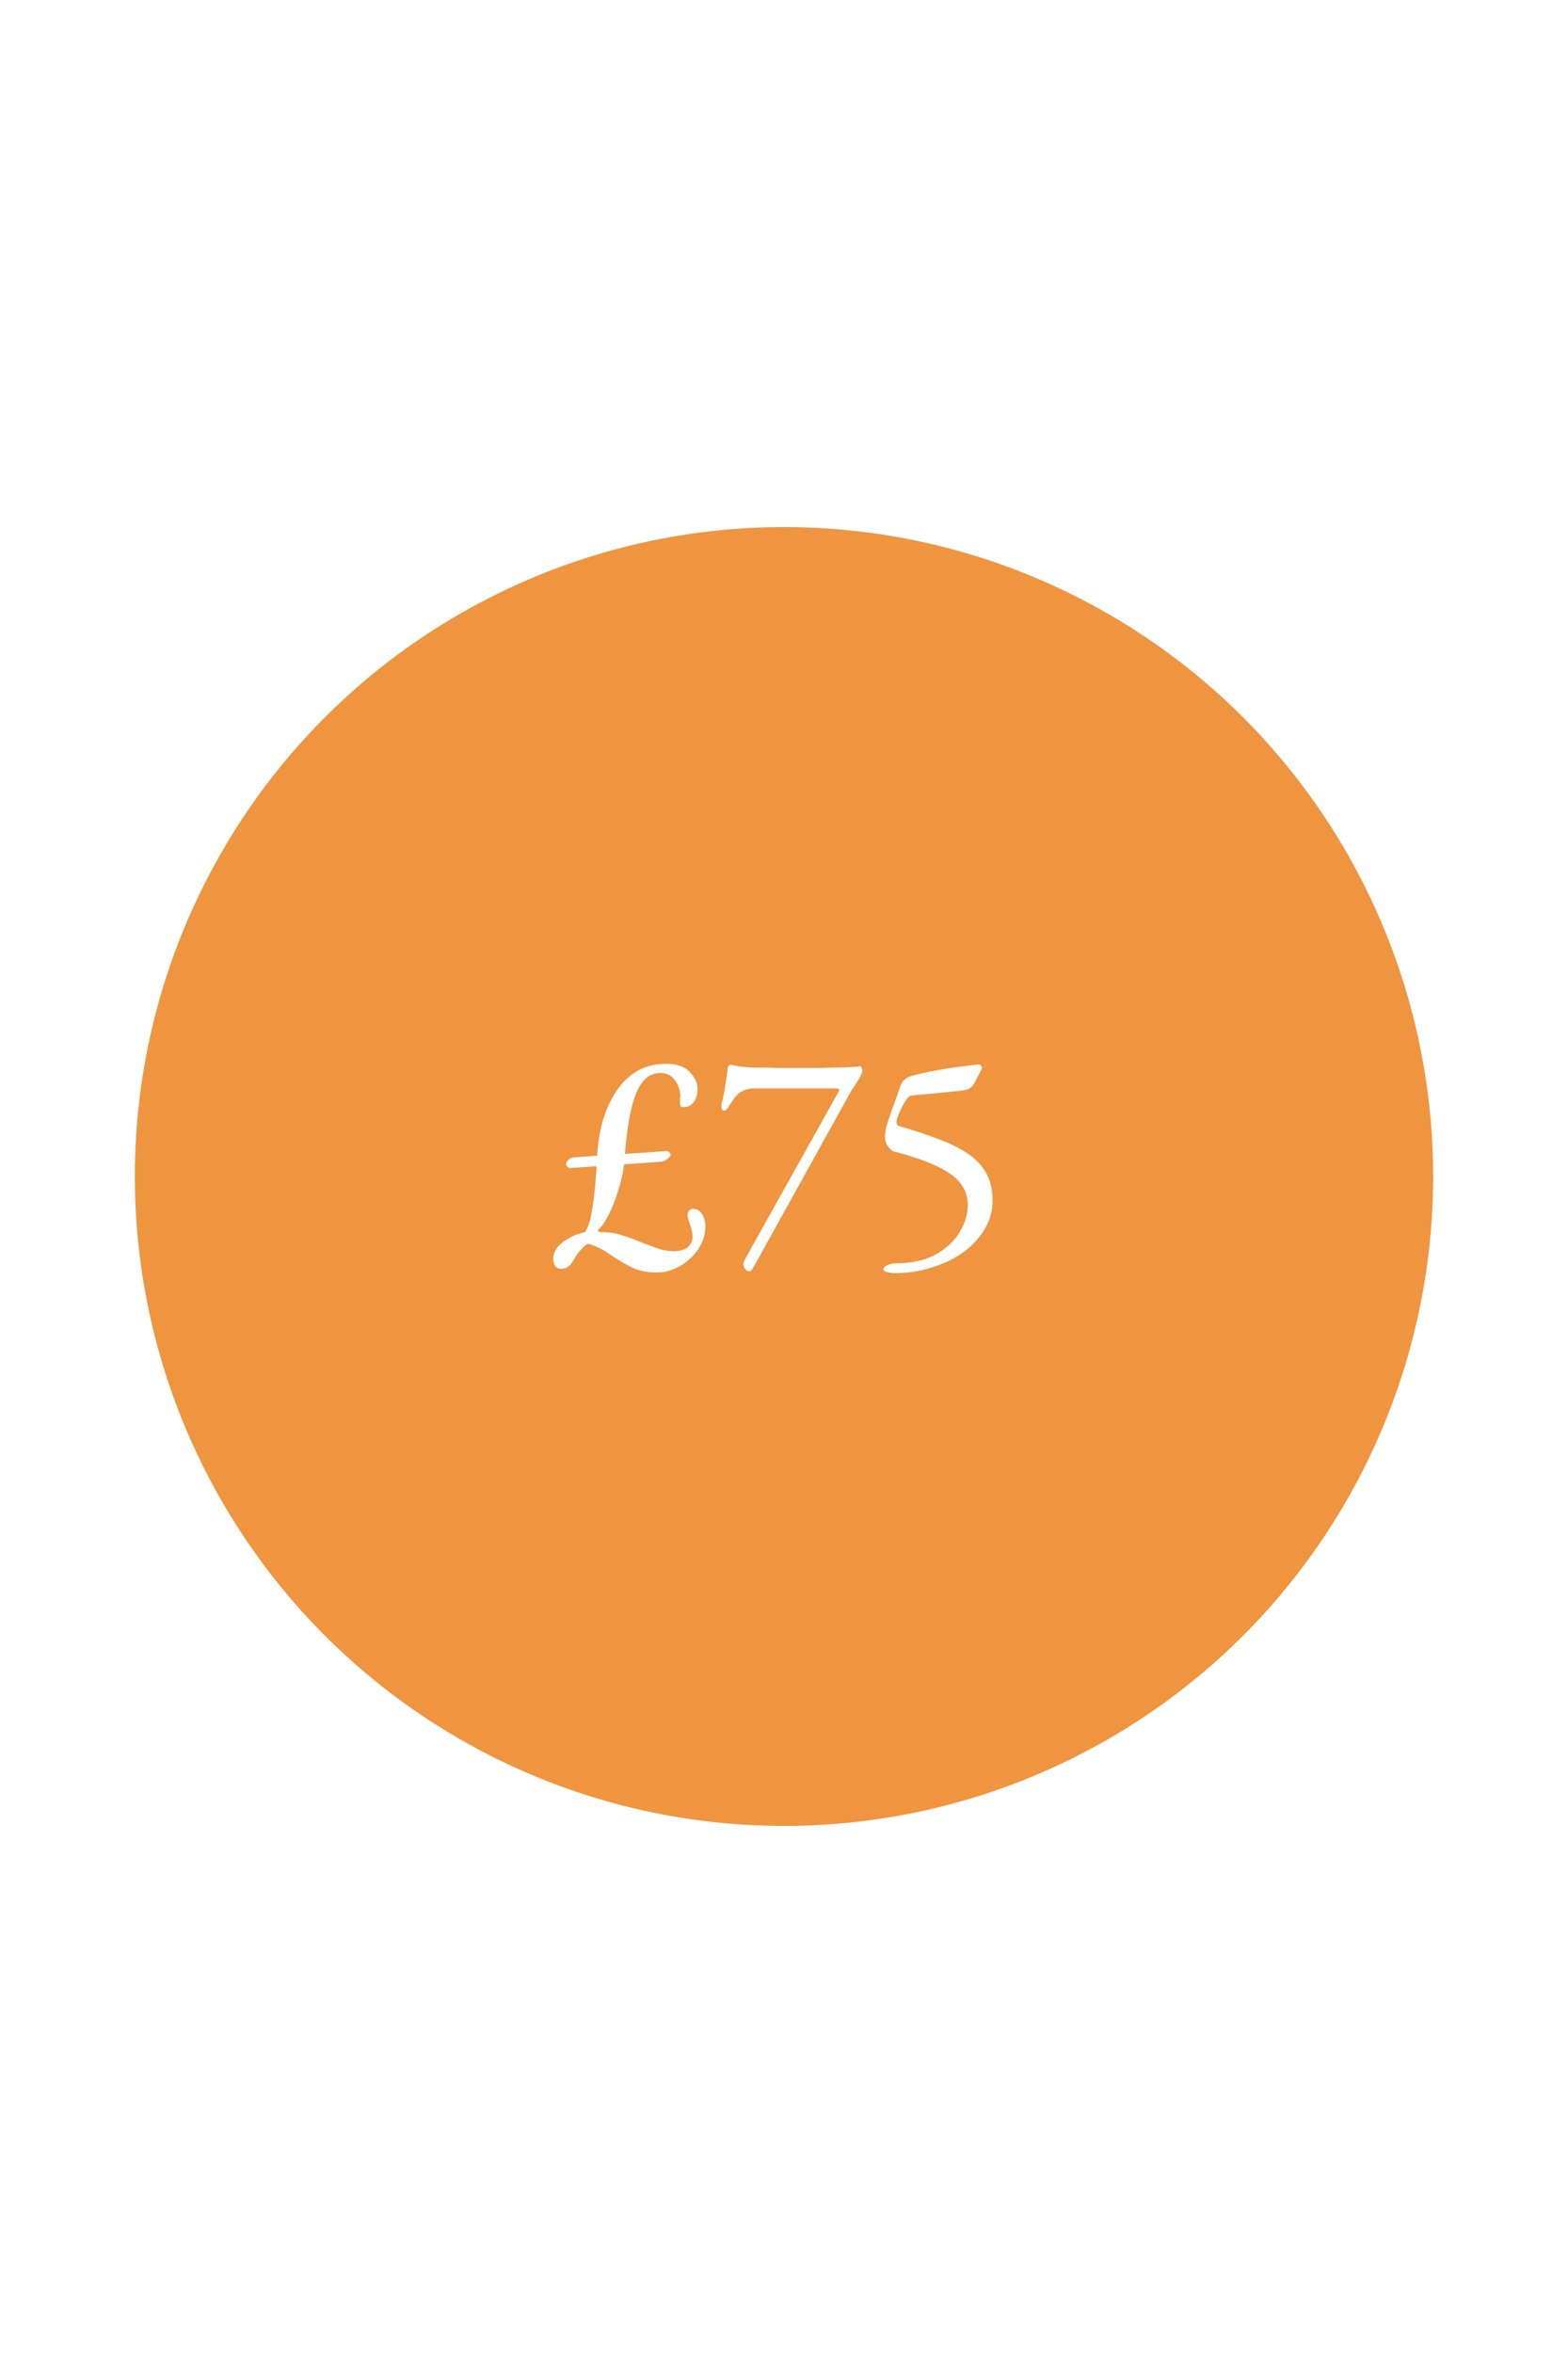 <svg width="500" height="750" viewBox="0 0 500 750" fill="none" xmlns="http://www.w3.org/2000/svg">
<rect width="500" height="750" fill="white"/>
<circle cx="250" cy="375" r="207" fill="#EF9540"/>
<path d="M181.941 372.3C181.608 372.3 181.275 372.167 180.941 371.9C180.675 371.633 180.541 371.367 180.541 371.1C180.541 370.633 180.775 370.167 181.241 369.7C181.708 369.233 182.275 368.967 182.941 368.9L212.541 366.9C212.875 366.9 213.175 367.033 213.441 367.3C213.708 367.567 213.841 367.833 213.841 368.1C213.841 368.433 213.508 368.867 212.841 369.4C212.175 369.933 211.475 370.233 210.741 370.3L181.941 372.3ZM209.341 405.6C206.275 405.6 203.608 405.033 201.341 403.9C199.075 402.767 196.575 401.267 193.841 399.4C193.108 398.867 192.308 398.4 191.441 398C190.575 397.533 189.775 397.167 189.041 396.9C188.308 396.633 187.775 396.5 187.441 396.5C187.241 396.5 186.875 396.733 186.341 397.2C185.808 397.667 185.241 398.267 184.641 399C184.041 399.733 183.508 400.533 183.041 401.4C181.908 403.533 180.475 404.533 178.741 404.4C178.075 404.4 177.541 404.133 177.141 403.6C176.675 403.133 176.441 402.4 176.441 401.4C176.441 400 176.875 398.733 177.741 397.6C178.675 396.467 179.875 395.5 181.341 394.7C182.808 393.833 184.375 393.233 186.041 392.9C186.375 392.833 186.608 392.7 186.741 392.5C186.875 392.233 187.008 391.967 187.141 391.7C187.808 390.433 188.341 388.533 188.741 386C189.208 383.4 189.575 380.5 189.841 377.3C190.108 374.1 190.308 370.967 190.441 367.9C190.641 364.567 191.175 361.233 192.041 357.9C192.975 354.5 194.308 351.4 196.041 348.6C197.775 345.733 199.975 343.433 202.641 341.7C205.375 339.967 208.641 339.1 212.441 339.1C215.841 339.1 218.341 339.967 219.941 341.7C221.608 343.433 222.441 345.233 222.441 347.1C222.441 348.1 222.275 349.067 221.941 350C221.608 350.867 221.108 351.567 220.441 352.1C219.775 352.633 218.975 352.9 218.041 352.9C217.575 352.9 217.241 352.8 217.041 352.6C216.908 352.333 216.841 351.967 216.841 351.5C216.841 351.167 216.841 350.833 216.841 350.5C216.908 350.1 216.941 349.7 216.941 349.3C216.875 347.367 216.275 345.667 215.141 344.2C214.008 342.733 212.508 342 210.641 342C208.241 342 206.275 343.033 204.741 345.1C203.208 347.1 202.008 350.133 201.141 354.2C200.275 358.2 199.608 363.2 199.141 369.2C198.941 372.4 198.341 375.6 197.341 378.8C196.408 381.933 195.341 384.7 194.141 387.1C192.941 389.433 191.875 391 190.941 391.8C190.808 391.867 190.741 392.033 190.741 392.3C190.808 392.567 191.008 392.7 191.341 392.7C194.075 392.7 196.475 393.067 198.541 393.8C200.675 394.467 202.675 395.2 204.541 396C206.275 396.667 207.975 397.3 209.641 397.9C211.308 398.5 213.075 398.8 214.941 398.8C216.875 398.8 218.341 398.367 219.341 397.5C220.341 396.567 220.841 395.5 220.841 394.3C220.841 393.433 220.708 392.567 220.441 391.7C220.175 390.767 219.908 389.9 219.641 389.1C219.375 388.3 219.241 387.667 219.241 387.2C219.241 386.733 219.408 386.3 219.741 385.9C220.075 385.5 220.475 385.3 220.941 385.3C222.275 385.3 223.275 385.9 223.941 387.1C224.608 388.233 224.941 389.5 224.941 390.9C224.941 392.7 224.541 394.467 223.741 396.2C222.941 397.933 221.808 399.5 220.341 400.9C218.941 402.3 217.275 403.433 215.341 404.3C213.475 405.167 211.475 405.6 209.341 405.6ZM239.165 405.2C238.432 405.2 237.898 404.933 237.565 404.4C237.232 403.933 237.065 403.333 237.065 402.6C237.065 402.4 237.298 401.867 237.765 401C238.232 400.133 238.698 399.3 239.165 398.5L267.465 347.9C267.598 347.7 267.632 347.5 267.565 347.3C267.565 347.1 267.198 346.967 266.465 346.9H240.865C239.265 346.9 237.865 347.2 236.665 347.8C235.465 348.4 234.298 349.633 233.165 351.5C233.032 351.7 232.832 352 232.565 352.4C232.365 352.8 232.098 353.167 231.765 353.5C231.432 353.833 231.098 354 230.765 354C230.498 354 230.298 353.833 230.165 353.5C230.098 353.167 230.065 352.867 230.065 352.6C230.065 352.267 230.098 351.9 230.165 351.5C230.298 351.033 230.398 350.667 230.465 350.4C230.798 348.933 231.098 347.233 231.365 345.3C231.698 343.367 231.932 341.767 232.065 340.5C232.132 340.033 232.265 339.733 232.465 339.6C232.732 339.467 232.932 339.4 233.065 339.4C233.198 339.4 234.098 339.567 235.765 339.9C237.498 340.167 239.398 340.3 241.465 340.3C242.465 340.3 243.398 340.3 244.265 340.3C245.198 340.3 246.232 340.333 247.365 340.4C248.498 340.4 249.832 340.4 251.365 340.4C254.632 340.4 257.898 340.4 261.165 340.4C264.498 340.333 267.365 340.267 269.765 340.2C272.232 340.067 273.765 339.967 274.365 339.9C274.498 339.9 274.632 340.067 274.765 340.4C274.898 340.667 274.965 340.933 274.965 341.2C274.965 341.733 274.698 342.467 274.165 343.4C273.698 344.267 273.165 345.133 272.565 346C271.965 346.867 271.498 347.6 271.165 348.2L241.065 402.5C240.798 403.033 240.465 403.6 240.065 404.2C239.665 404.867 239.365 405.2 239.165 405.2ZM285.412 405.8C284.678 405.8 283.878 405.7 283.012 405.5C282.145 405.367 281.712 405.067 281.712 404.6C281.712 404.067 282.145 403.6 283.012 403.2C283.945 402.867 284.712 402.7 285.312 402.7C290.578 402.7 294.912 401.767 298.312 399.9C301.778 397.967 304.345 395.567 306.012 392.7C307.745 389.833 308.612 386.967 308.612 384.1C308.612 381.5 307.845 379.2 306.312 377.2C304.778 375.2 302.245 373.367 298.712 371.7C295.245 370.033 290.545 368.433 284.612 366.9C283.745 366.167 283.112 365.433 282.712 364.7C282.378 363.967 282.212 363.167 282.212 362.3C282.212 361.367 282.378 360.233 282.712 358.9C283.112 357.567 283.578 356.167 284.112 354.7C284.645 353.167 285.178 351.667 285.712 350.2C286.245 348.733 286.678 347.467 287.012 346.4C287.345 345.4 287.845 344.633 288.512 344.1C289.178 343.5 290.045 343.067 291.112 342.8C292.645 342.4 294.212 342.033 295.812 341.7C297.412 341.367 299.078 341.067 300.812 340.8C302.545 340.467 304.312 340.2 306.112 340C307.978 339.733 309.878 339.5 311.812 339.3C312.345 339.233 312.712 339.4 312.912 339.8C313.178 340.133 313.178 340.533 312.912 341C312.645 341.533 312.345 342.1 312.012 342.7C311.745 343.233 311.478 343.767 311.212 344.3C310.745 345.3 310.212 346.067 309.612 346.6C309.078 347.067 308.378 347.367 307.512 347.5C306.245 347.633 304.778 347.8 303.112 348C301.445 348.133 299.778 348.3 298.112 348.5C296.445 348.633 294.912 348.767 293.512 348.9C292.112 349.033 291.045 349.167 290.312 349.3C289.845 349.367 289.278 349.967 288.612 351.1C287.945 352.167 287.345 353.333 286.812 354.6C286.278 355.8 285.978 356.667 285.912 357.2C285.845 357.667 285.878 358.067 286.012 358.4C286.212 358.733 286.612 358.967 287.212 359.1C290.945 360.167 294.345 361.267 297.412 362.4C300.478 363.467 303.145 364.6 305.412 365.8C309.145 367.733 311.912 370.033 313.712 372.7C315.578 375.3 316.512 378.633 316.512 382.7C316.512 386.367 315.412 389.8 313.212 393C311.012 396.2 308.045 398.867 304.312 401C302.512 402 300.612 402.833 298.612 403.5C296.612 404.233 294.512 404.8 292.312 405.2C290.112 405.6 287.812 405.8 285.412 405.8Z" fill="white"/>
</svg>
